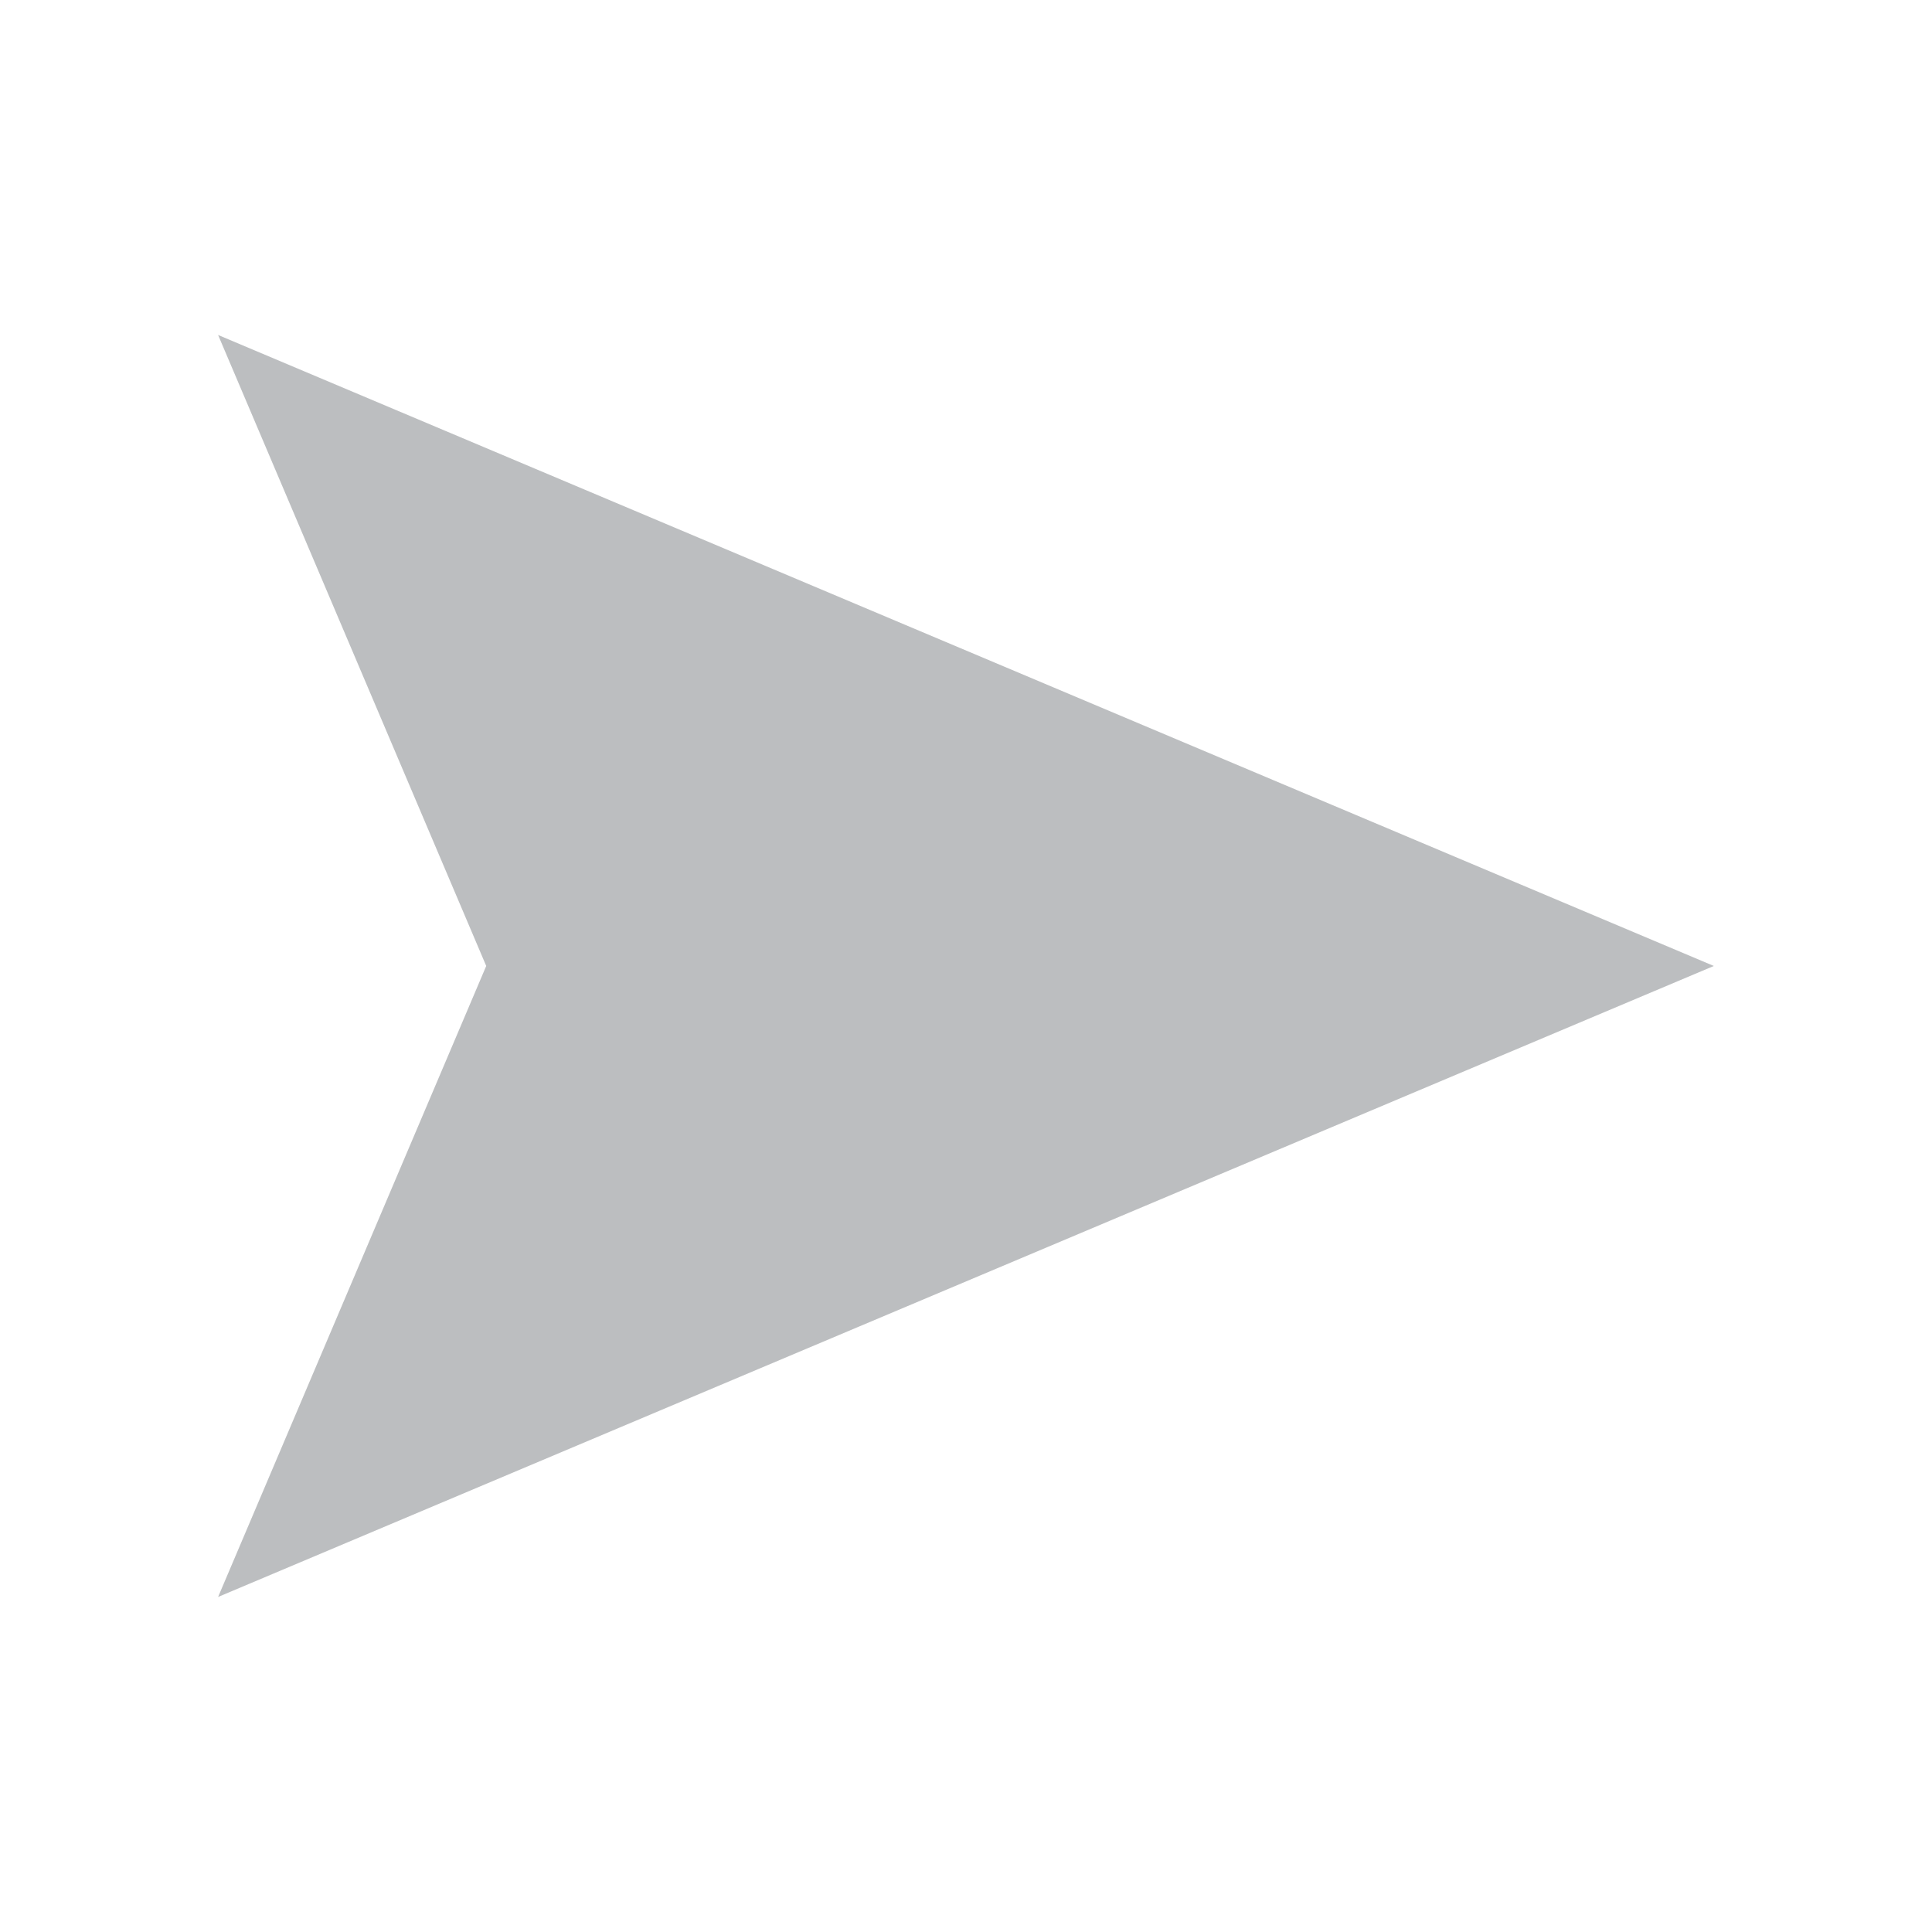 <?xml version="1.0" encoding="utf-8"?>
<!-- Generator: Adobe Illustrator 15.0.0, SVG Export Plug-In . SVG Version: 6.00 Build 0)  -->
<!DOCTYPE svg PUBLIC "-//W3C//DTD SVG 1.1//EN" "http://www.w3.org/Graphics/SVG/1.1/DTD/svg11.dtd">
<svg version="1.1" id="Layer_1" xmlns="http://www.w3.org/2000/svg" xmlns:xlink="http://www.w3.org/1999/xlink" x="0px" y="0px"
	 width="28.347px" height="28.346px" viewBox="0 0 28.347 28.346" enable-background="new 0 0 28.347 28.346" xml:space="preserve">
<g>
	<polygon fill="#BCBEC0" points="3.2,23.431 7.134,14.173 3.2,4.915 25.146,14.173 	"/>
</g>
</svg>
